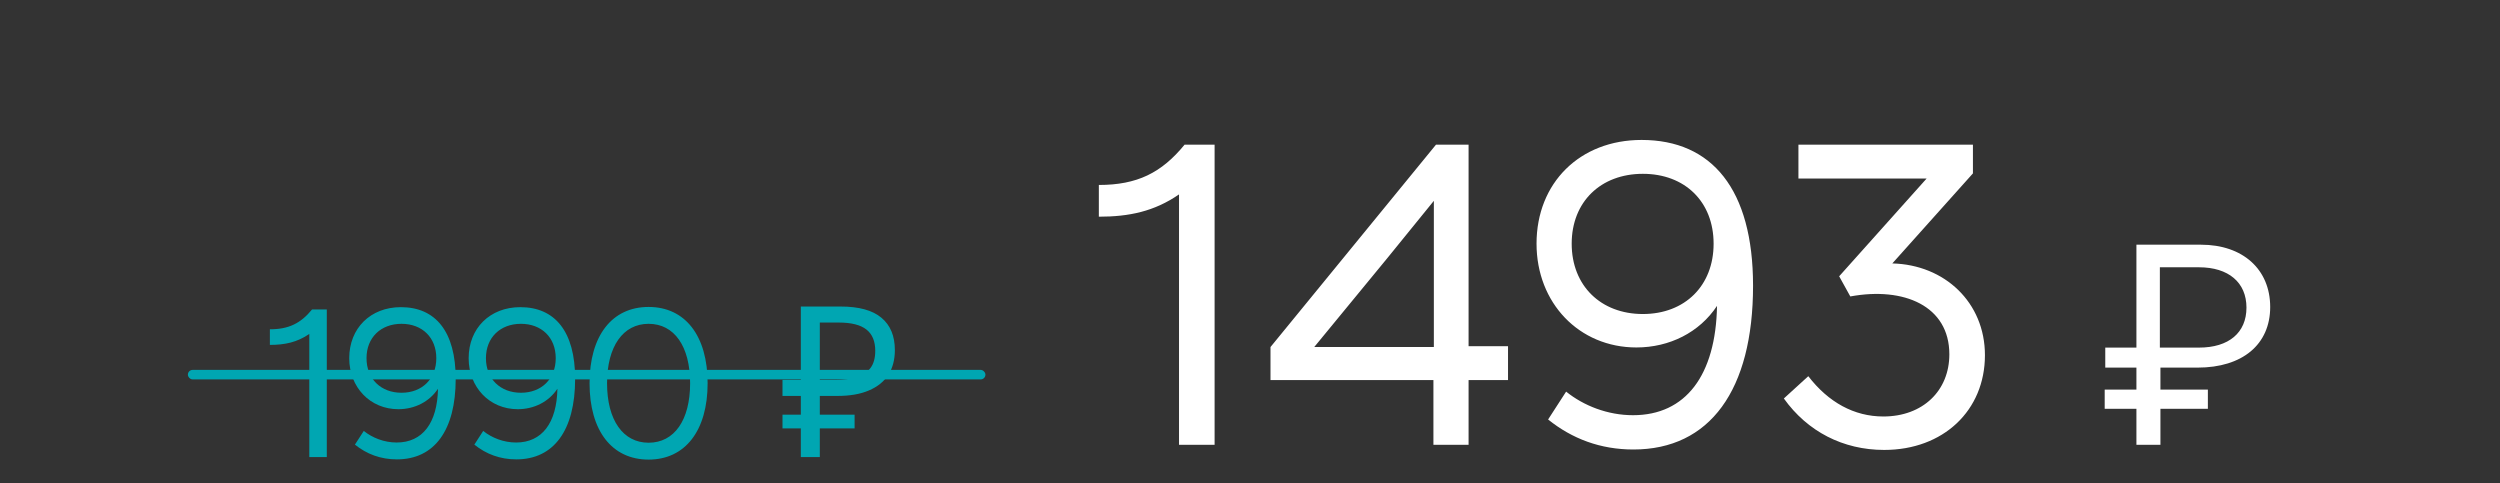 <?xml version="1.0" encoding="UTF-8"?> <svg xmlns="http://www.w3.org/2000/svg" width="326" height="63" viewBox="0 0 326 63" fill="none"><rect x="0" y="0" width="326" height="63" fill="#333333" stroke="none"/> <path d="M40.691 40.356H42.615V59.601H40.333V43.545C38.739 44.645 37.117 44.975 35.192 44.975V42.94C37.639 42.94 39.206 42.17 40.691 40.356ZM52.275 40.053C56.784 40.053 59.423 43.215 59.423 49.401C59.423 56.109 56.647 59.903 51.753 59.903C49.636 59.903 47.822 59.216 46.282 57.979L47.437 56.192C48.564 57.099 50.103 57.704 51.725 57.704C55.107 57.704 57.032 55.147 57.114 50.693C55.987 52.398 54.062 53.36 51.946 53.36C48.261 53.36 45.54 50.501 45.54 46.707C45.54 42.803 48.316 40.053 52.275 40.053ZM52.358 51.215C55.052 51.215 56.894 49.401 56.894 46.707C56.894 44.012 55.052 42.225 52.358 42.225C49.664 42.225 47.794 44.012 47.794 46.707C47.794 49.401 49.664 51.215 52.358 51.215ZM67.849 40.053C72.357 40.053 74.997 43.215 74.997 49.401C74.997 56.109 72.22 59.903 67.326 59.903C65.209 59.903 63.395 59.216 61.855 57.979L63.01 56.192C64.137 57.099 65.677 57.704 67.299 57.704C70.68 57.704 72.605 55.147 72.687 50.693C71.56 52.398 69.635 53.36 67.519 53.36C63.835 53.36 61.113 50.501 61.113 46.707C61.113 42.803 63.89 40.053 67.849 40.053ZM67.931 51.215C70.625 51.215 72.467 49.401 72.467 46.707C72.467 44.012 70.625 42.225 67.931 42.225C65.237 42.225 63.367 44.012 63.367 46.707C63.367 49.401 65.237 51.215 67.931 51.215ZM84.576 59.931C79.793 59.931 76.878 56.164 76.878 49.978C76.878 43.792 79.793 40.026 84.576 40.026C89.36 40.026 92.274 43.792 92.274 49.978C92.274 56.137 89.36 59.931 84.576 59.931ZM84.576 57.731C87.93 57.731 89.992 54.789 89.992 49.978C89.992 45.167 87.93 42.225 84.576 42.225C81.25 42.225 79.16 45.167 79.16 49.978C79.16 54.789 81.25 57.731 84.576 57.731ZM104.428 59.601V39.971H109.597C111.998 39.971 113.776 40.457 114.931 41.428C116.104 42.399 116.69 43.811 116.69 45.662C116.69 46.908 116.406 47.98 115.838 48.879C115.27 49.758 114.427 50.437 113.309 50.913C112.209 51.389 110.843 51.628 109.212 51.628H106.903V59.601H104.428ZM102.037 55.862V54.075H111.439V55.862H102.037ZM102.037 51.628V49.538H108.332V51.628H102.037ZM108.855 49.538C109.973 49.538 110.917 49.419 111.686 49.181C112.475 48.943 113.079 48.549 113.501 47.999C113.923 47.449 114.133 46.697 114.133 45.744C114.133 44.498 113.748 43.572 112.979 42.968C112.209 42.363 111.008 42.06 109.377 42.06H106.903V49.538H108.855Z" fill="#00A6B2"></path> <rect x="24.5" y="48.233" width="104" height="1.243" rx="0.622" fill="#00A6B2"></rect> <path d="M154.471 18.864H158.384V58H153.744V25.349C150.501 27.586 147.203 28.257 143.289 28.257V24.119C148.265 24.119 151.452 22.554 154.471 18.864ZM191.503 45.141H196.646V49.558H191.503V58H186.918V49.558H165.673V45.253L187.254 18.864H191.503V45.141ZM186.974 26.188L180.936 33.624L171.376 45.253H186.974V26.188ZM214.062 18.249C223.231 18.249 228.598 24.678 228.598 37.258C228.598 50.9 222.951 58.615 212.999 58.615C208.694 58.615 205.004 57.217 201.873 54.701L204.222 51.067C206.514 52.912 209.645 54.142 212.943 54.142C219.82 54.142 223.734 48.943 223.901 39.886C221.609 43.352 217.696 45.309 213.391 45.309C205.899 45.309 200.364 39.494 200.364 31.779C200.364 23.84 206.011 18.249 214.062 18.249ZM214.229 40.948C219.708 40.948 223.454 37.258 223.454 31.779C223.454 26.3 219.708 22.666 214.229 22.666C208.75 22.666 204.948 26.3 204.948 31.779C204.948 37.258 208.75 40.948 214.229 40.948ZM257.27 22.61L246.759 34.351C253.58 34.518 258.836 39.438 258.836 46.315C258.836 53.527 253.412 58.671 245.697 58.671C240.33 58.671 235.689 56.267 232.614 51.962L235.801 49.055C238.429 52.465 241.783 54.31 245.585 54.31C250.729 54.31 254.195 50.956 254.195 46.203C254.195 39.886 248.269 37.37 241.28 38.656L239.827 36.028L251.232 23.281H234.515V18.864H257.27V22.61ZM286.566 47.937H281.72V50.806H287.907V53.304H281.72V58H278.589V53.304H274.452V50.806H278.589V47.937H274.527V45.327H278.589V31.909H287.013C292.455 31.909 296.033 35.115 296.033 40.035C296.033 44.917 292.417 47.937 286.566 47.937ZM286.752 34.854H281.646V45.327H286.752C290.628 45.327 292.939 43.389 292.939 40.109C292.939 36.829 290.591 34.854 286.752 34.854Z" fill="white"></path> </svg> 